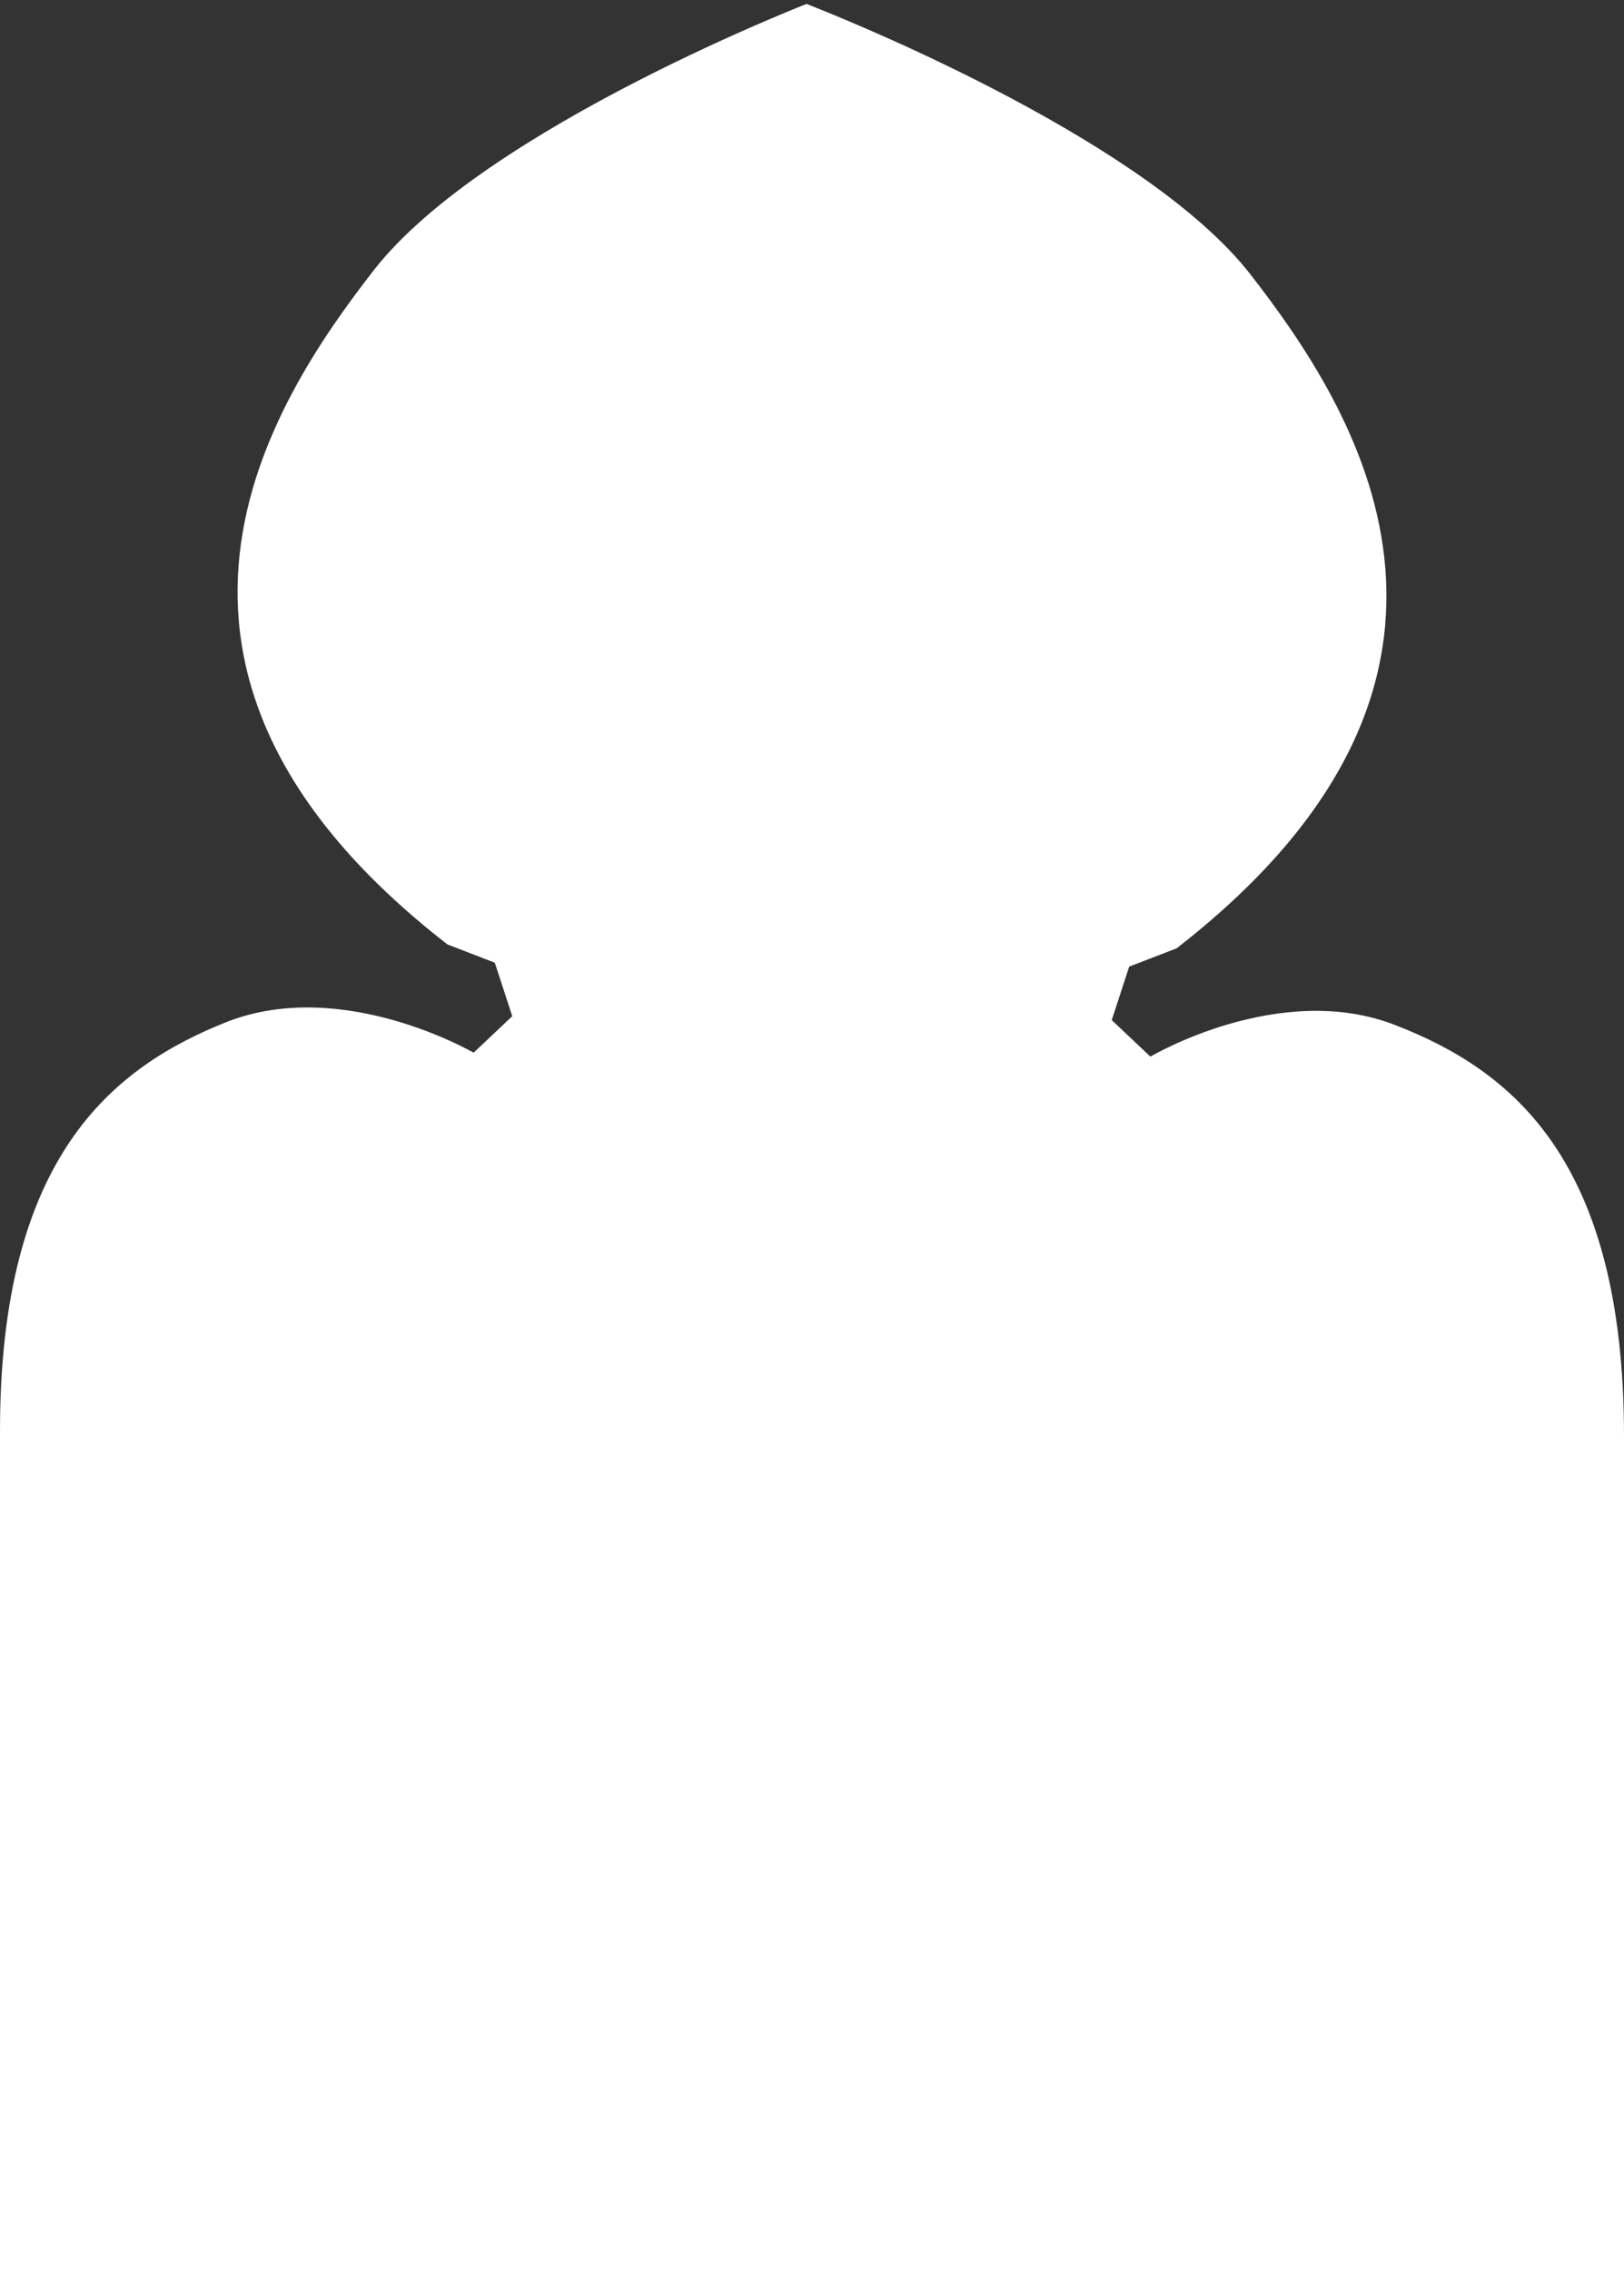 <?xml version="1.0" encoding="UTF-8"?> <svg xmlns="http://www.w3.org/2000/svg" width="103" height="144" viewBox="0 0 103 144" fill="none"><rect x="0" y="0" width="103" height="144" fill="#333333" stroke="none"/><path d="M29.658 67.394L29.66 67.396L29.66 67.396L29.661 67.396L29.661 67.396L30.145 67.679L30.553 67.293L33.004 64.977L33.349 64.651L33.202 64.199L32.095 60.808L31.985 60.469L31.652 60.341L28.752 59.223C17.801 50.688 15.168 42.37 15.943 35.233C16.728 27.995 21.033 21.792 24.306 17.583C27.751 13.177 34.628 8.96 40.756 5.816C43.8 4.254 46.625 2.974 48.689 2.085C49.721 1.64 50.562 1.293 51.144 1.058C51.147 1.057 51.149 1.056 51.152 1.055L51.499 1.193C53.146 1.85 58.394 4.009 64.021 7.02C69.678 10.046 75.598 13.872 78.694 17.831C81.967 22.039 86.272 28.243 87.057 35.481C87.832 42.618 85.199 50.936 74.249 59.471L71.348 60.589L71.015 60.717L70.905 61.056L69.798 64.447L69.651 64.899L69.996 65.225L72.447 67.541L72.858 67.93L73.344 67.641L73.344 67.641L73.344 67.641L73.344 67.641L73.347 67.639L73.362 67.631C73.368 67.627 73.377 67.622 73.388 67.616C73.398 67.61 73.41 67.603 73.425 67.595C73.482 67.563 73.569 67.514 73.683 67.453C73.911 67.332 74.249 67.158 74.678 66.959C75.537 66.559 76.757 66.054 78.199 65.638C81.099 64.802 84.803 64.348 88.259 65.709L88.262 65.71C91.893 67.124 95.359 69.198 97.933 72.999C100.511 76.808 102.25 82.436 102.25 91.065V91.167V91.269V91.372V91.475V91.579V91.683V91.787V91.892V91.997V92.103V92.209V92.316V92.422V92.529V92.637V92.745V92.853V92.962V93.071V93.18V93.29V93.4V93.511V93.622V93.733V93.845V93.957V94.069V94.182V94.295V94.408V94.522V94.636V94.75V94.865V94.98V95.095V95.211V95.327V95.443V95.56V95.677V95.794V95.912V96.03V96.148V96.267V96.385V96.505V96.624V96.744V96.864V96.984V97.105V97.226V97.347V97.468V97.59V97.712V97.834V97.957V98.08V98.203V98.326V98.45V98.574V98.698V98.822V98.947V99.072V99.197V99.323V99.448V99.574V99.7V99.827V99.953V100.08V100.207V100.334V100.462V100.59V100.718V100.846V100.974V101.103V101.232V101.361V101.49V101.619V101.749V101.879V102.009V102.139V102.269V102.4V102.531V102.662V102.793V102.924V103.056V103.187V103.319V103.451V103.583V103.716V103.848V103.981V104.114V104.247V104.38V104.513V104.646V104.78V104.914V105.047V105.181V105.316V105.45V105.584V105.719V105.853V105.988V106.123V106.258V106.393V106.528V106.664V106.799V106.935V107.07V107.206V107.342V107.478V107.614V107.75V107.886V108.023V108.159V108.296V108.432V108.569V108.706V108.842V108.979V109.116V109.253V109.39V109.527V109.664V109.802V109.939V110.076V110.214V110.351V110.489V110.626V110.764V110.901V111.039V111.177V111.314V111.452V111.59V111.728V111.865V112.003V112.141V112.279V112.417V112.554V112.692V112.83V112.968V113.106V113.244V113.382V113.519V113.657V113.795V113.933V114.071V114.208V114.346V114.484V114.622V114.759V114.897V115.034V115.172V115.309V115.447V115.584V115.722V115.859V115.996V116.133V116.271V116.408V116.545V116.682V116.819V116.955V117.092V117.229V117.366V117.502V117.639V117.775V117.911V118.047V118.183V118.32V118.455V118.591V118.727V118.863V118.998V119.133V119.269V119.404V119.539V119.674V119.809V119.944V120.078V120.213V120.347V120.481V120.615V120.749V120.883V121.017V121.15V121.283V121.417V121.55V121.683V121.815V121.948V122.08V122.213V122.345V122.477V122.608V122.74V122.871V123.003V123.134V123.265V123.395V123.526V123.656V123.786V123.916V124.046V124.175V124.305V124.434V124.563V124.692V124.82V124.948V125.076V125.204V125.332V125.459V125.587V125.714V125.84V125.967V126.093V126.219V126.345V126.47V126.596V126.721V126.846V126.97V127.095V127.219V127.342V127.466V127.589V127.712V127.835V127.957V128.08V128.201V128.323V128.444V128.565V128.686V128.807V128.927V129.047V129.167V129.286V129.405V129.524V129.642V129.76V129.878V129.995V130.113V130.229V130.346V130.462V130.578V130.694V130.809V130.924V131.038V131.153V131.266V131.38V131.493V131.606V131.719V131.831V131.943V132.054V132.165V132.276V132.386V132.496V132.606V132.715V132.824V132.933V133.041V133.149V133.256V133.363V133.47V133.576V133.682V133.787V133.892V133.997V134.101V134.205V134.309V134.412V134.514V134.616V134.718V134.82V134.921V135.021V135.121V135.221V135.32V135.419V135.518V135.615V135.713V135.81V135.907V136.003V136.099V136.194V136.289V136.383V136.477V136.571V136.664V136.756V136.848V136.94V137.031V137.122V137.212V137.301V137.391V137.479V137.568V137.655V137.743V137.829V137.916V138.001V138.087V138.171V138.256V138.339V138.423V138.505V138.588V138.669V138.75V138.831V138.911V138.991V139.07V139.148V139.226V139.304V139.381V139.457V139.533V139.608V139.683V139.757V139.831V139.904V139.976V140.048V140.12V140.19V140.261V140.33V140.399V140.468V140.536V140.603V140.67V140.736V140.802V140.867V140.931V140.995V141.058V141.121V141.183V141.244V141.305V141.365V141.425V141.484V141.542V141.6V141.657V141.714V141.77V141.825V141.88V141.933V141.987V142.04V142.092V142.143V142.194V142.244V142.293V142.342V142.39V142.438V142.485V142.531V142.576V142.621V142.665V142.709V142.752V142.794V142.835V142.876V142.916V142.956V142.994V143.033V143.07V143.107V143.142V143.178V143.212V143.246V143.25H0.75V143.241V143.207V143.172V143.137V143.1V143.063V143.026V142.988V142.949V142.909V142.868V142.827V142.786V142.743V142.7V142.656V142.612V142.567V142.521V142.474V142.427V142.379V142.331V142.282V142.232V142.181V142.13V142.078V142.026V141.973V141.919V141.865V141.81V141.754V141.698V141.641V141.584V141.525V141.467V141.407V141.347V141.287V141.225V141.164V141.101V141.038V140.974V140.91V140.845V140.78V140.714V140.647V140.58V140.512V140.444V140.375V140.305V140.235V140.164V140.093V140.021V139.949V139.876V139.802V139.728V139.653V139.578V139.502V139.426V139.349V139.271V139.194V139.115V139.036V138.956V138.876V138.796V138.714V138.633V138.55V138.468V138.384V138.301V138.216V138.131V138.046V137.96V137.874V137.787V137.7V137.612V137.523V137.435V137.345V137.255V137.165V137.074V136.983V136.891V136.799V136.706V136.613V136.52V136.426V136.331V136.236V136.14V136.045V135.948V135.851V135.754V135.656V135.558V135.459V135.36V135.261V135.161V135.061V134.96V134.859V134.757V134.655V134.552V134.449V134.346V134.242V134.138V134.034V133.929V133.823V133.718V133.611V133.505V133.398V133.291V133.183V133.075V132.966V132.857V132.748V132.638V132.528V132.418V132.307V132.196V132.085V131.973V131.861V131.748V131.635V131.522V131.408V131.294V131.18V131.065V130.95V130.835V130.719V130.603V130.487V130.37V130.253V130.136V130.018V129.9V129.782V129.663V129.545V129.425V129.306V129.186V129.066V128.945V128.825V128.704V128.582V128.461V128.339V128.217V128.094V127.972V127.849V127.725V127.602V127.478V127.354V127.23V127.105V126.98V126.855V126.73V126.604V126.478V126.352V126.226V126.099V125.972V125.845V125.718V125.59V125.462V125.334V125.206V125.078V124.949V124.82V124.691V124.561V124.432V124.302V124.172V124.042V123.912V123.781V123.65V123.519V123.388V123.257V123.125V122.993V122.861V122.729V122.597V122.465V122.332V122.199V122.066V121.933V121.8V121.666V121.533V121.399V121.265V121.131V120.997V120.862V120.728V120.593V120.458V120.324V120.188V120.053V119.918V119.782V119.647V119.511V119.375V119.239V119.103V118.967V118.831V118.695V118.558V118.422V118.285V118.148V118.011V117.874V117.737V117.6V117.463V117.325V117.188V117.05V116.913V116.775V116.638V116.5V116.362V116.224V116.086V115.948V115.81V115.672V115.534V115.395V115.257V115.119V114.98V114.842V114.704V114.565V114.427V114.288V114.149V114.011V113.872V113.734V113.595V113.456V113.317V113.179V113.04V112.901V112.763V112.624V112.485V112.346V112.208V112.069V111.93V111.792V111.653V111.514V111.376V111.237V111.099V110.96V110.822V110.683V110.545V110.406V110.268V110.129V109.991V109.853V109.715V109.577V109.439V109.301V109.163V109.025V108.887V108.749V108.611V108.474V108.336V108.199V108.061V107.924V107.787V107.65V107.512V107.376V107.239V107.102V106.965V106.829V106.692V106.556V106.419V106.283V106.147V106.011V105.876V105.74V105.604V105.469V105.333V105.198V105.063V104.928V104.794V104.659V104.524V104.39V104.256V104.122V103.988V103.854V103.72V103.587V103.454V103.321V103.188V103.055V102.922V102.79V102.658V102.526V102.394V102.262V102.13V101.999V101.868V101.737V101.606V101.476V101.345V101.215V101.085V100.955V100.826V100.696V100.567V100.438V100.31V100.181V100.053V99.925V99.797V99.67V99.542V99.415V99.288V99.162V99.035V98.909V98.783V98.658V98.532V98.407V98.282V98.158V98.034V97.909V97.786V97.662V97.539V97.416V97.293V97.171V97.049V96.927V96.805V96.684V96.563V96.442V96.322V96.202V96.082V95.963V95.843V95.724V95.606V95.488V95.37V95.252V95.135V95.018V94.901V94.785V94.669V94.553V94.438V94.323V94.208V94.094V93.98V93.866V93.753V93.64V93.528V93.416V93.304V93.192V93.081V92.97V92.86V92.75V92.641V92.531V92.422V92.314V92.206V92.098V91.991V91.884V91.777V91.671V91.565V91.46V91.355V91.251V91.147V91.043V90.939V90.837V90.734C0.75 82.148 2.508 76.541 5.096 72.743C7.679 68.951 11.145 66.877 14.737 65.462C18.196 64.14 21.903 64.595 24.803 65.422C26.246 65.833 27.467 66.33 28.326 66.724C28.756 66.921 29.093 67.091 29.322 67.211C29.436 67.271 29.523 67.319 29.58 67.35C29.609 67.366 29.63 67.378 29.643 67.386L29.658 67.394Z" fill="white" stroke="white" stroke-width="1.5"></path></svg> 